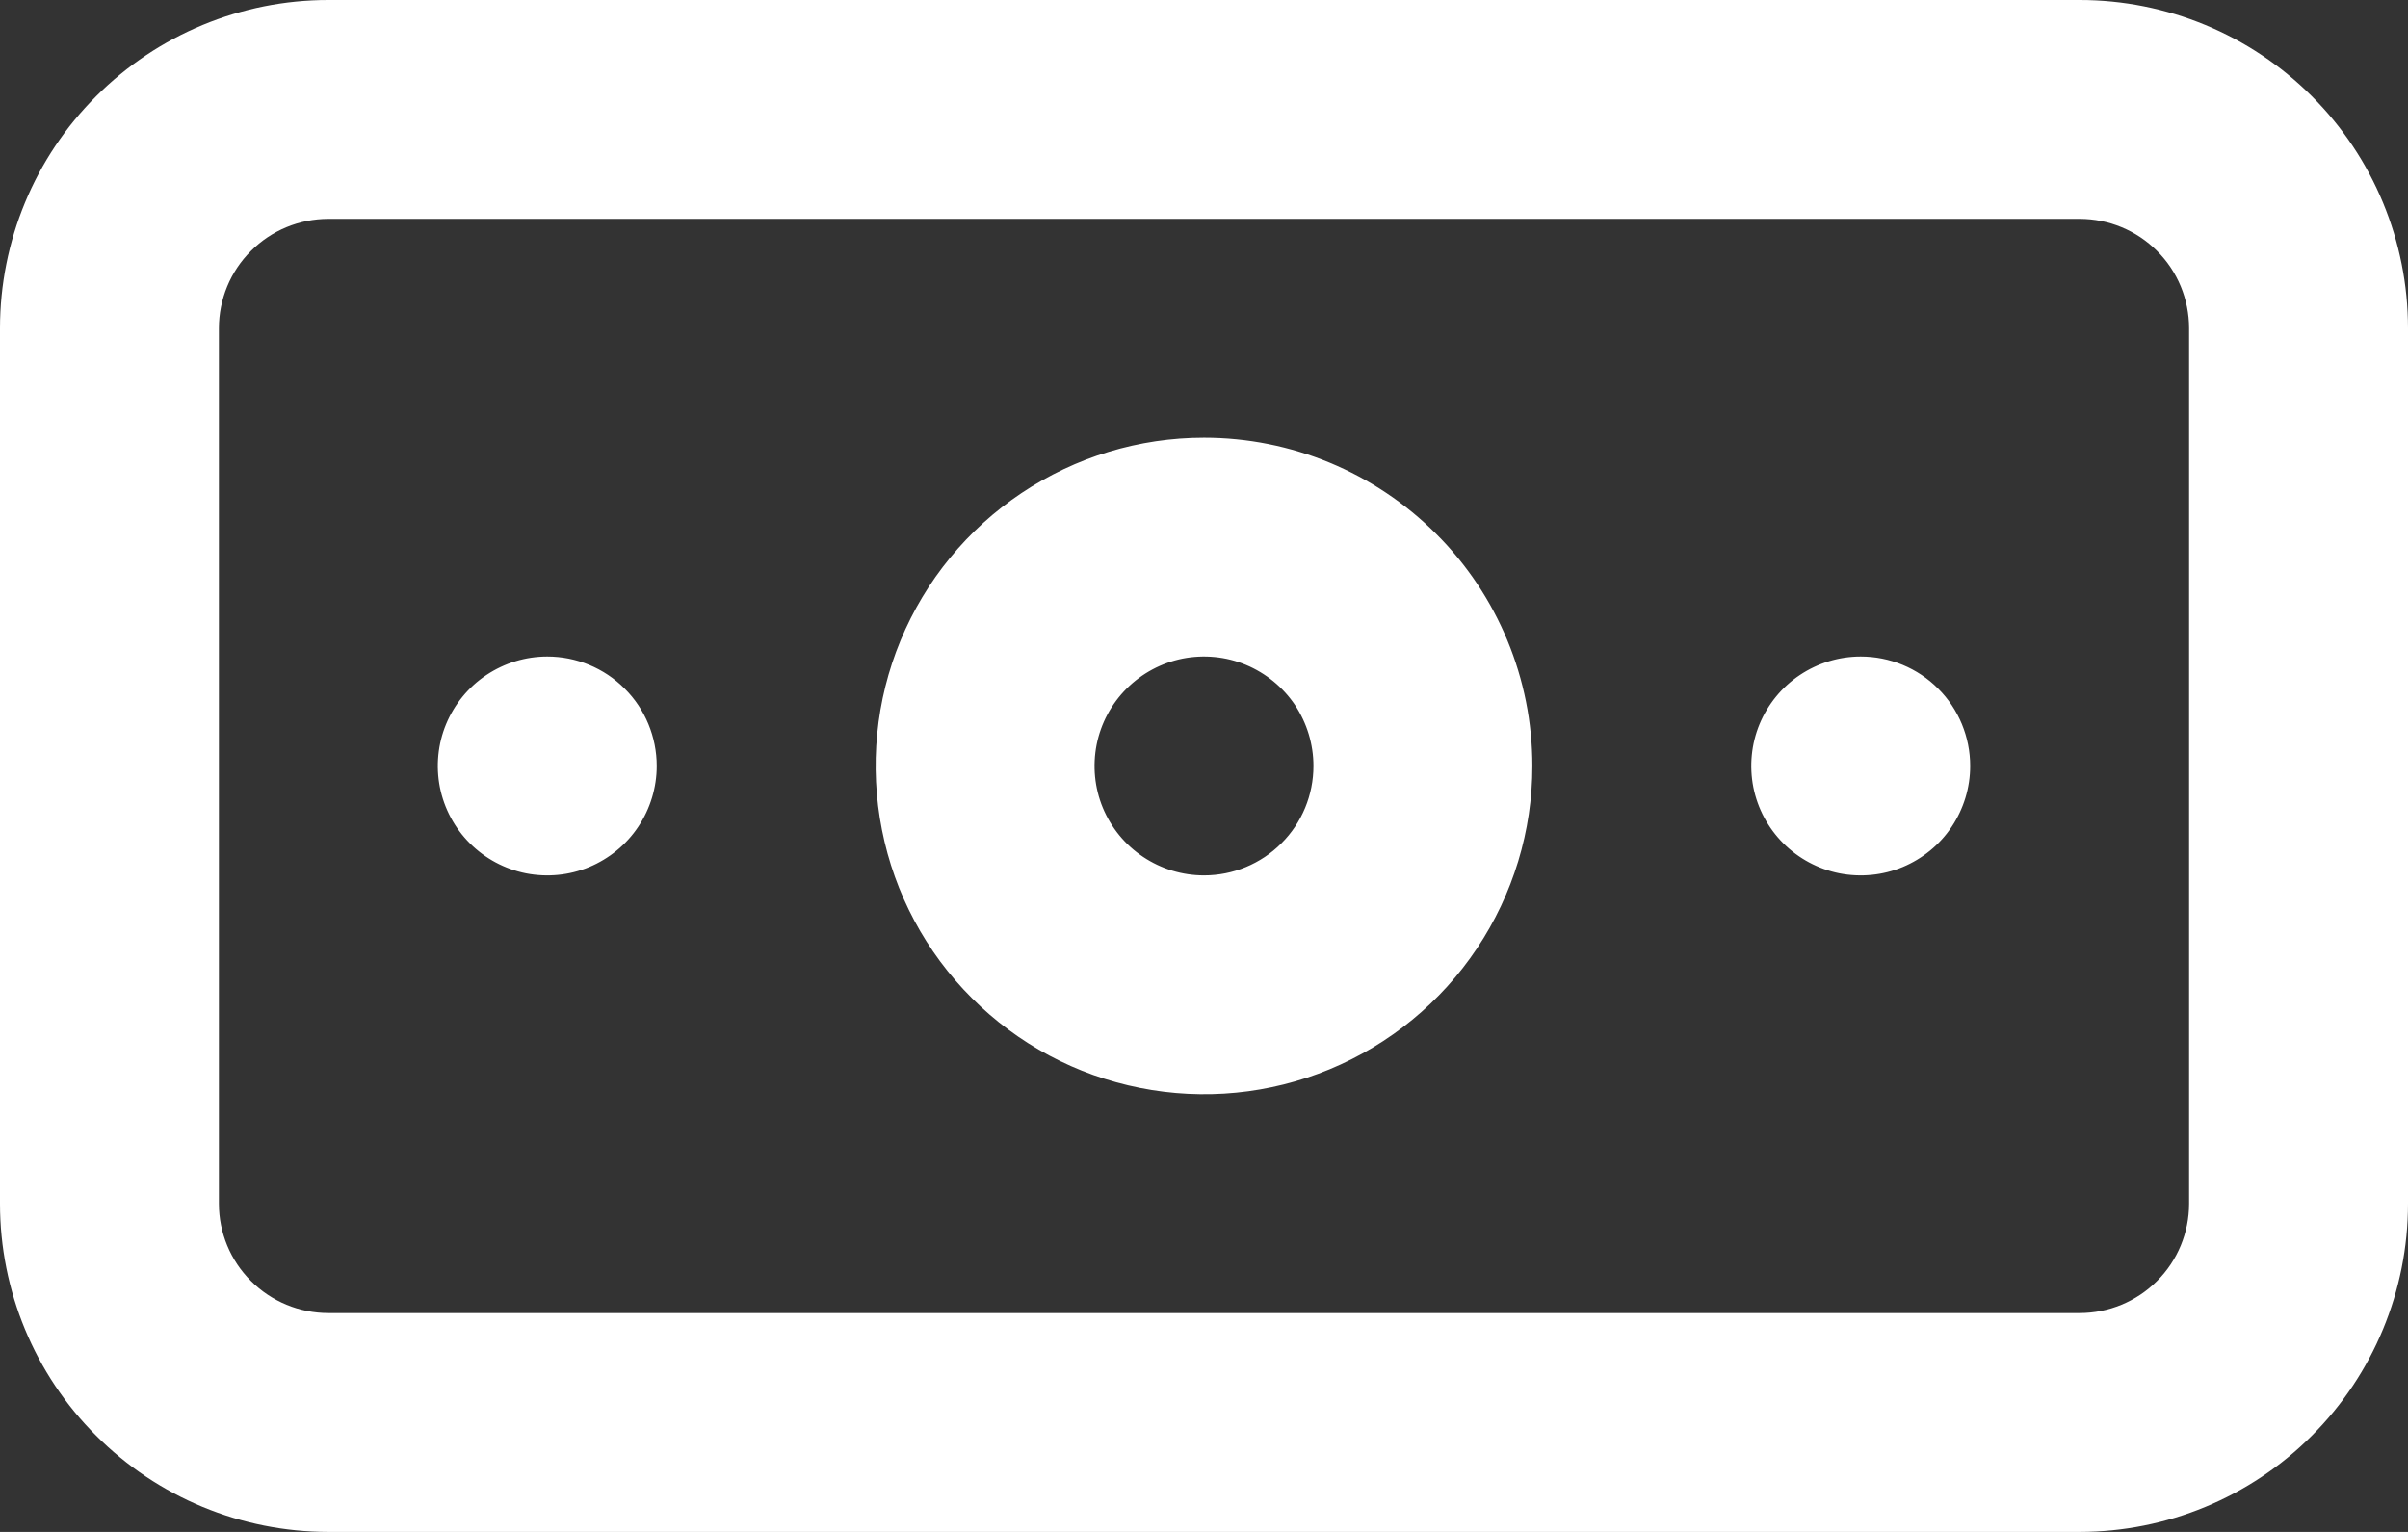 <svg width="22" height="14" viewBox="0 0 22 14" fill="none" xmlns="http://www.w3.org/2000/svg">
<rect x="0" y="0" width="22" height="14" fill="#333333" stroke="none"/>
<path d="M5 6C4.802 6 4.609 6.059 4.444 6.169C4.28 6.278 4.152 6.435 4.076 6.617C4 6.8 3.981 7.001 4.019 7.195C4.058 7.389 4.153 7.567 4.293 7.707C4.433 7.847 4.611 7.942 4.805 7.981C4.999 8.019 5.2 8 5.383 7.924C5.565 7.848 5.722 7.72 5.831 7.556C5.941 7.391 6 7.198 6 7C6 6.735 5.895 6.48 5.707 6.293C5.52 6.105 5.265 6 5 6ZM17 6C16.802 6 16.609 6.059 16.444 6.169C16.28 6.278 16.152 6.435 16.076 6.617C16 6.8 15.981 7.001 16.019 7.195C16.058 7.389 16.153 7.567 16.293 7.707C16.433 7.847 16.611 7.942 16.805 7.981C16.999 8.019 17.2 8 17.383 7.924C17.565 7.848 17.722 7.72 17.831 7.556C17.941 7.391 18 7.198 18 7C18 6.735 17.895 6.48 17.707 6.293C17.52 6.105 17.265 6 17 6ZM19 0H3C2.204 0 1.441 0.316 0.879 0.879C0.316 1.441 0 2.204 0 3V11C0 11.796 0.316 12.559 0.879 13.121C1.441 13.684 2.204 14 3 14H19C19.796 14 20.559 13.684 21.121 13.121C21.684 12.559 22 11.796 22 11V3C22 2.204 21.684 1.441 21.121 0.879C20.559 0.316 19.796 0 19 0ZM20 11C20 11.265 19.895 11.52 19.707 11.707C19.52 11.895 19.265 12 19 12H3C2.735 12 2.48 11.895 2.293 11.707C2.105 11.52 2 11.265 2 11V3C2 2.735 2.105 2.48 2.293 2.293C2.48 2.105 2.735 2 3 2H19C19.265 2 19.52 2.105 19.707 2.293C19.895 2.48 20 2.735 20 3V11ZM11 4C10.407 4 9.827 4.176 9.333 4.506C8.84 4.835 8.455 5.304 8.228 5.852C8.001 6.4 7.942 7.003 8.058 7.585C8.173 8.167 8.459 8.702 8.879 9.121C9.298 9.541 9.833 9.827 10.415 9.942C10.997 10.058 11.6 9.999 12.148 9.772C12.696 9.545 13.165 9.16 13.494 8.667C13.824 8.173 14 7.593 14 7C14 6.204 13.684 5.441 13.121 4.879C12.559 4.316 11.796 4 11 4ZM11 8C10.802 8 10.609 7.941 10.444 7.831C10.28 7.722 10.152 7.565 10.076 7.383C10 7.2 9.981 6.999 10.019 6.805C10.058 6.611 10.153 6.433 10.293 6.293C10.433 6.153 10.611 6.058 10.805 6.019C10.999 5.981 11.2 6 11.383 6.076C11.565 6.152 11.722 6.28 11.832 6.444C11.941 6.609 12 6.802 12 7C12 7.265 11.895 7.52 11.707 7.707C11.52 7.895 11.265 8 11 8Z" fill="white"/>
</svg>
